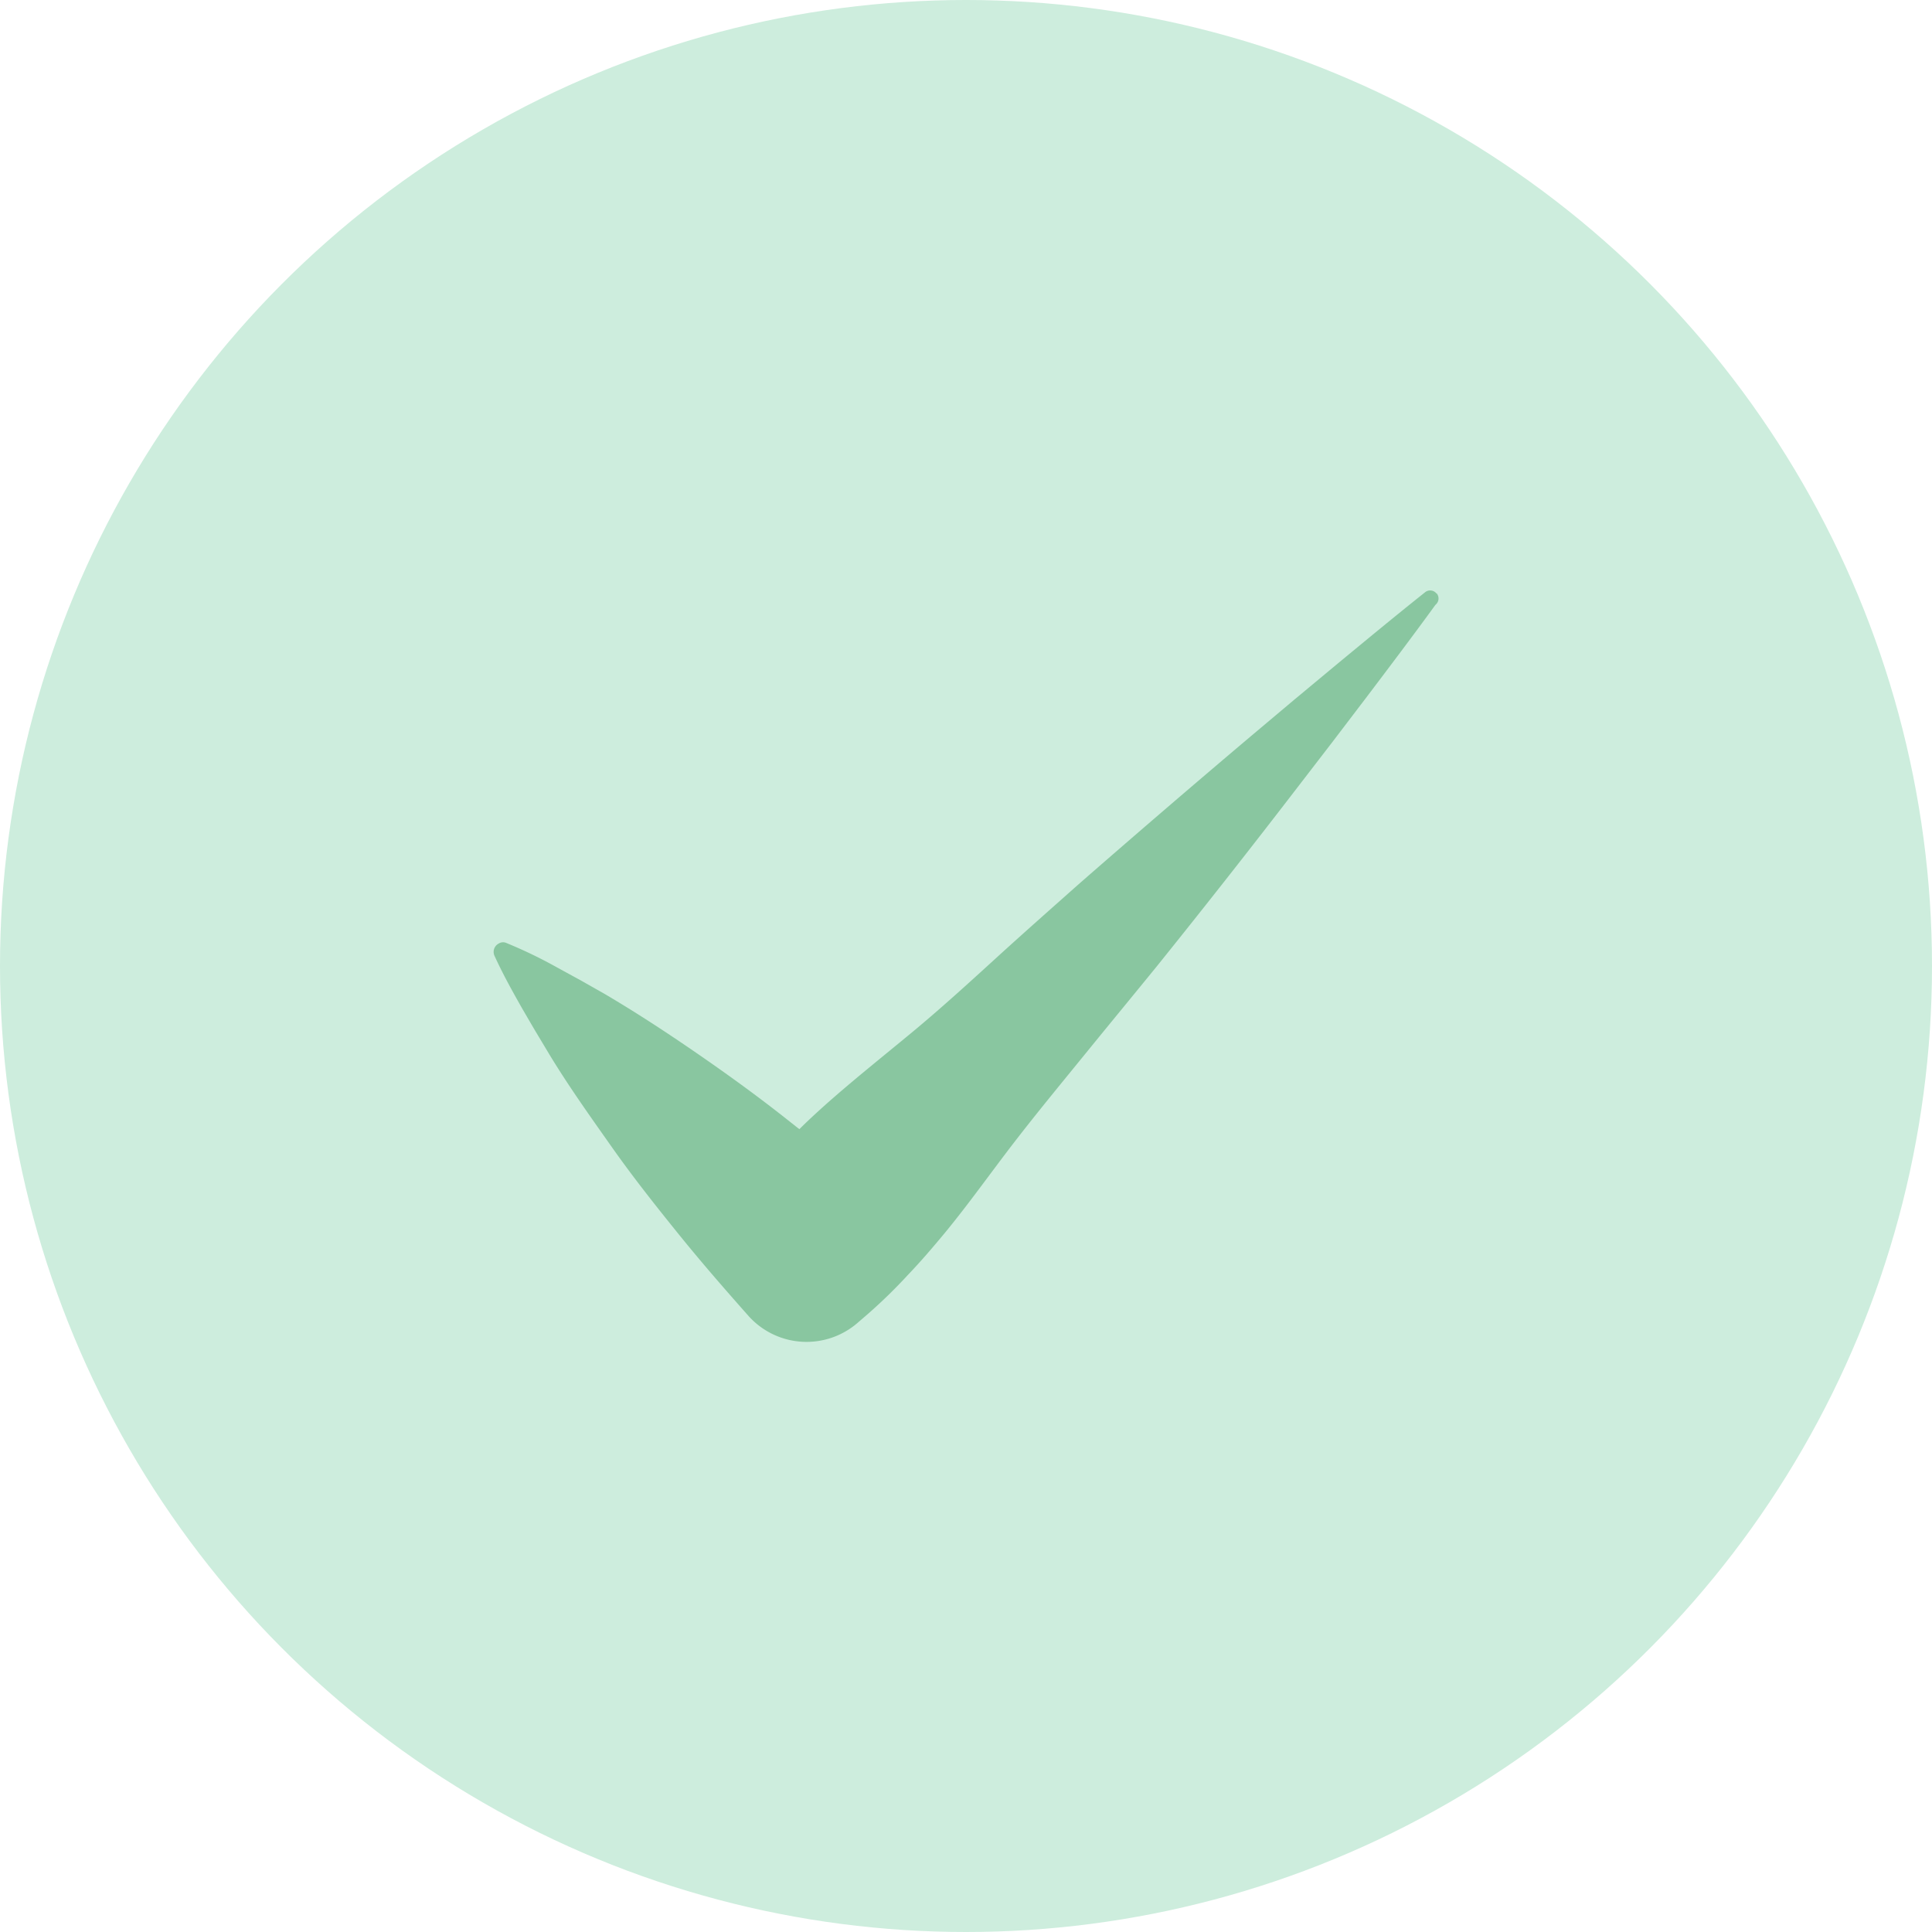 <svg xmlns="http://www.w3.org/2000/svg" width="24" height="24" viewBox="0 0 24 24">
  <g id="Group_6987" data-name="Group 6987" transform="translate(-630 -362)">
    <circle id="Ellipse_262" data-name="Ellipse 262" cx="12" cy="12" r="12" transform="translate(630 362)" fill="#cdeddd"/>
    <path id="Path_3033" data-name="Path 3033" d="M76.4,54.656a.1.1,0,0,0-.145-.018c-.367.292-.727.59-1.088.888l-.541.45-.535.45q-1.065.9-2.124,1.825c-.349.31-.7.62-1.041.931s-.687.627-1.047.925-.727.59-1.076.9c-.111.1-.215.195-.32.3l-.2-.158c-.349-.274-.71-.535-1.082-.791s-.745-.5-1.135-.73l-.3-.17-.3-.164a5.765,5.765,0,0,0-.623-.3A.1.1,0,0,0,64.75,59a.117.117,0,0,0-.052.158c.1.219.215.426.332.633.058.1.116.2.175.3l.18.3c.244.4.506.766.768,1.138s.541.724.826,1.077.576.687.873,1.022a.968.968,0,0,0,1.361.079l.116-.1a6.438,6.438,0,0,0,.5-.487c.163-.17.314-.347.465-.529.3-.365.57-.748.861-1.125s.588-.736.884-1.1.593-.724.89-1.089q.881-1.095,1.745-2.22l.431-.56.431-.566c.285-.377.57-.754.849-1.138a.1.1,0,0,0,.015-.142Z" transform="translate(571.447 314.72)" fill="#89c6a0"/>
  </g>
</svg>
